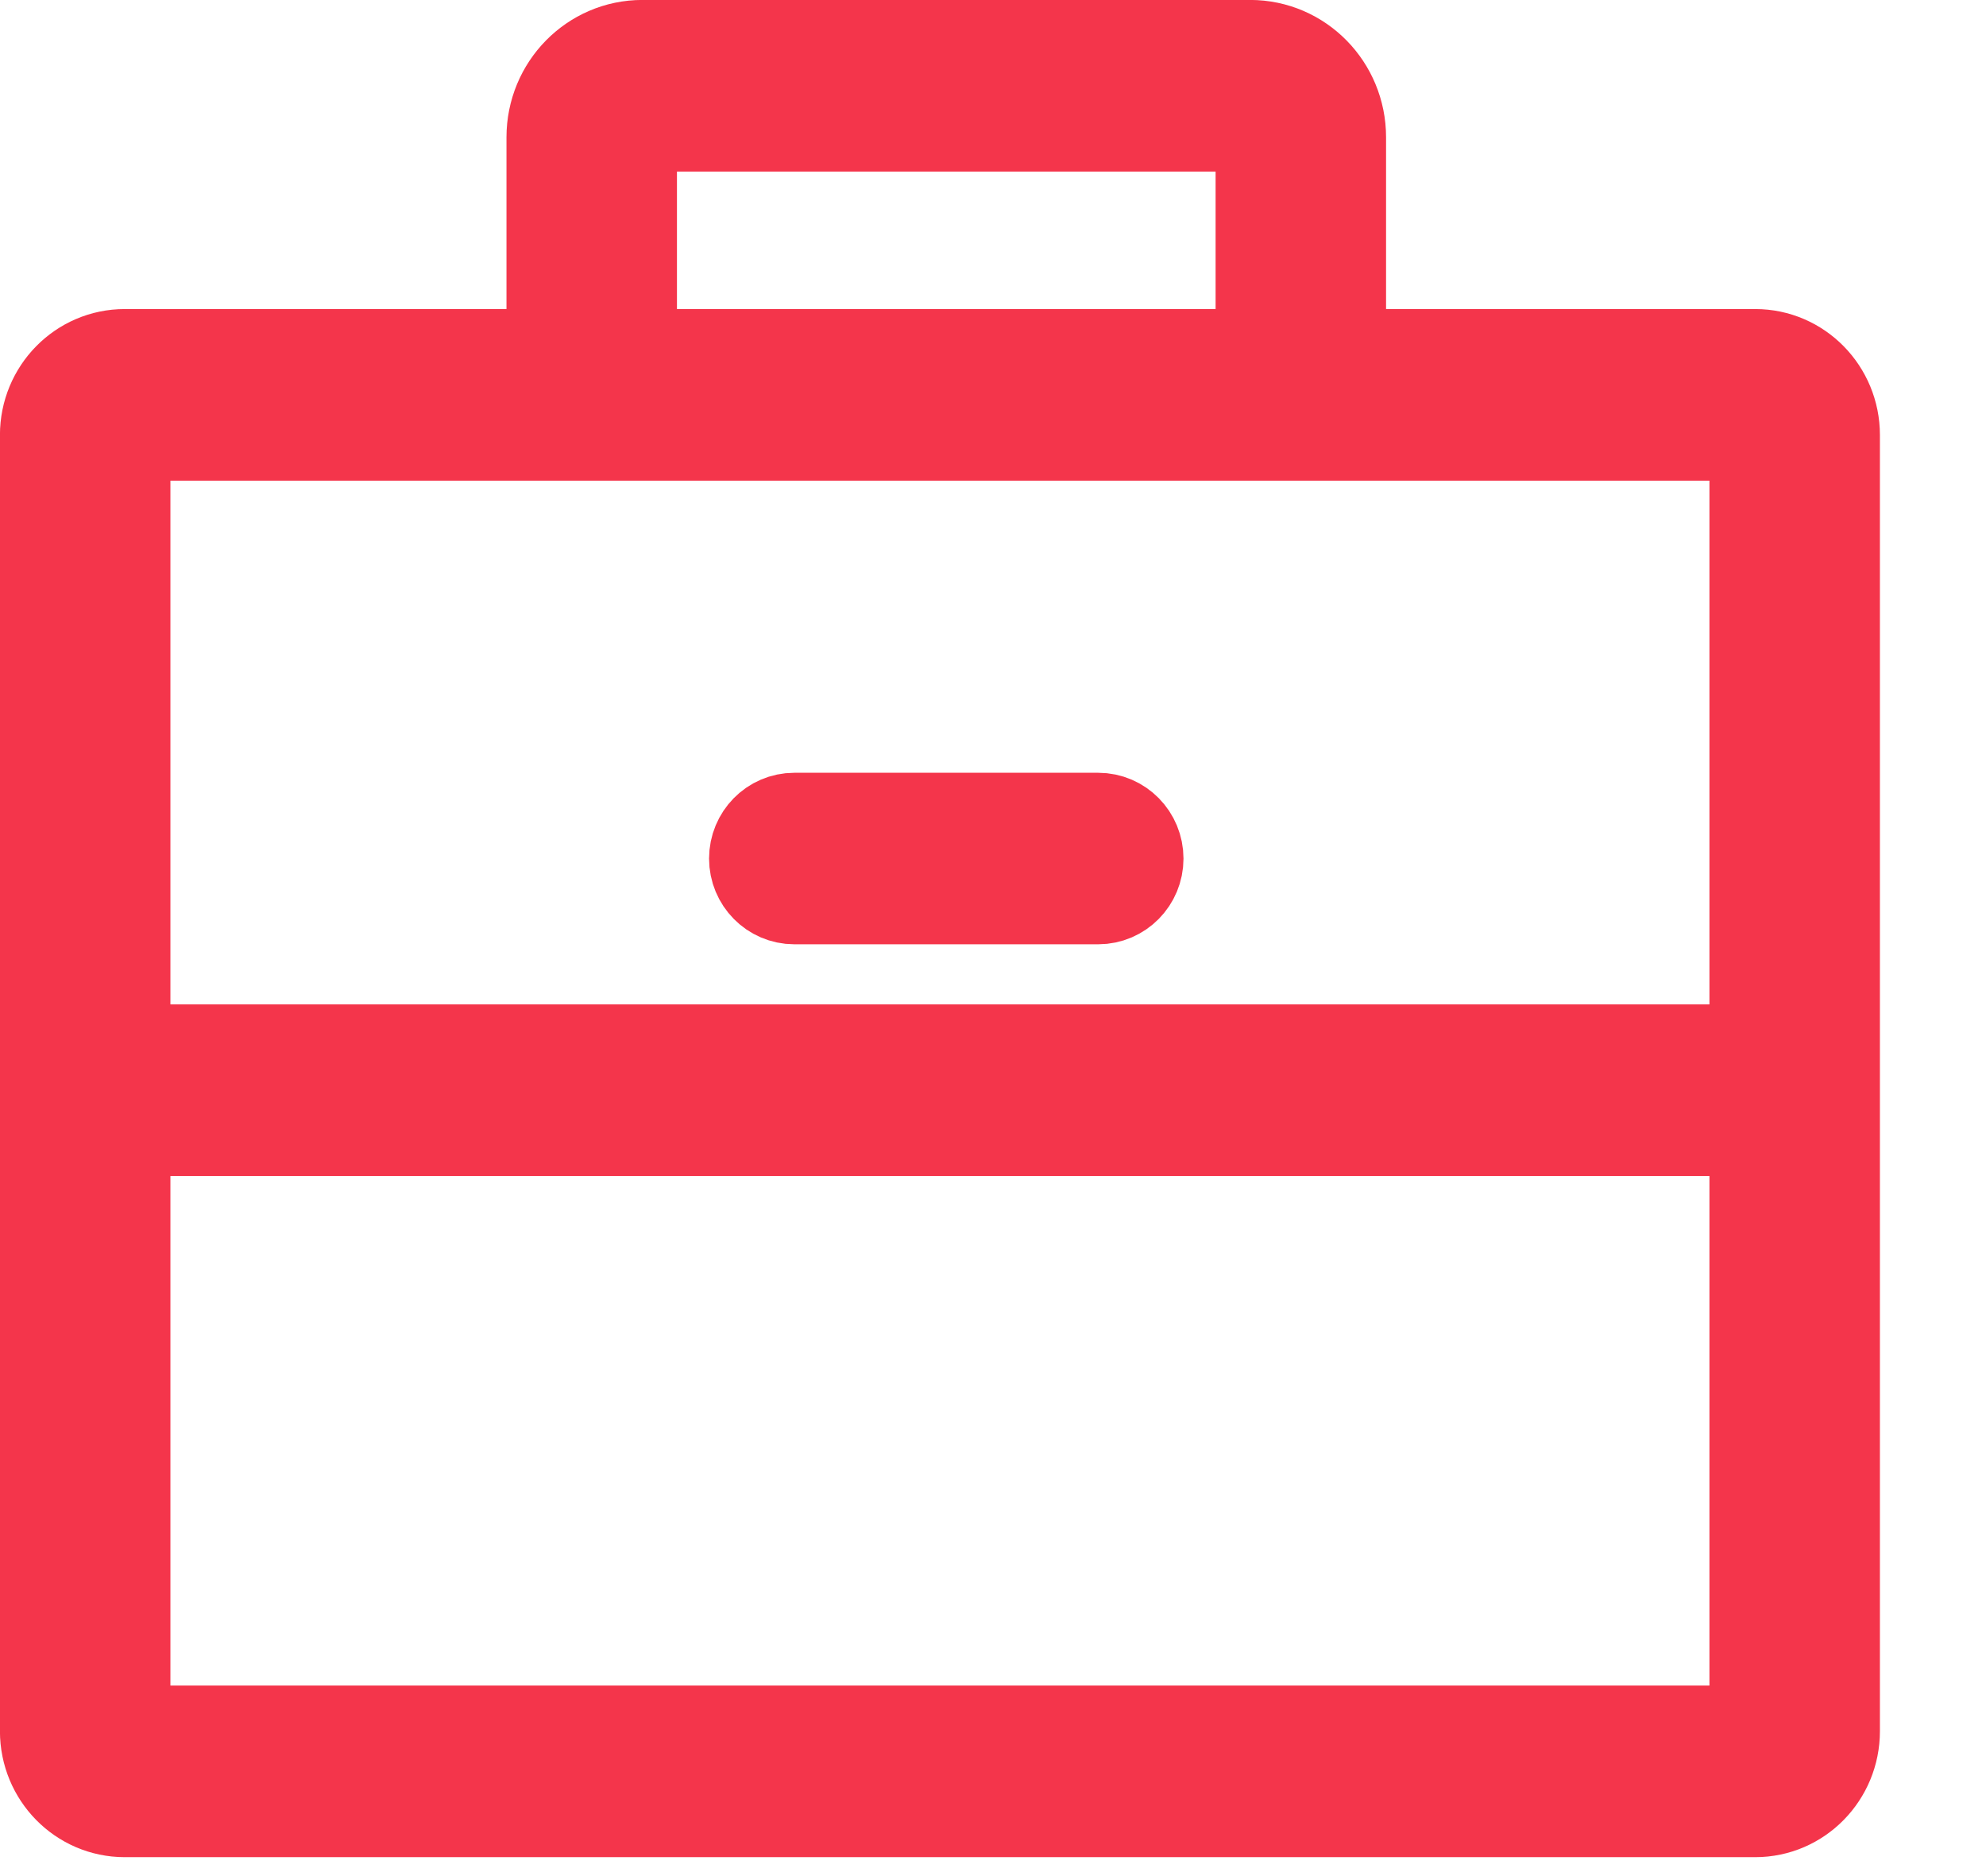 <?xml version="1.0" encoding="UTF-8"?> <svg xmlns="http://www.w3.org/2000/svg" width="18" height="17" viewBox="0 0 18 17" fill="none"><path d="M7.199 7.494C7.044 7.494 6.918 7.622 6.918 7.78C6.918 7.937 7.044 8.065 7.199 8.065H9.954C10.109 8.065 10.235 7.937 10.235 7.78C10.235 7.622 10.109 7.494 9.954 7.494H7.199Z" fill="#FF214C"></path><path fill-rule="evenodd" clip-rule="evenodd" d="M5.082 3.292V1.244C5.082 0.828 5.413 0.491 5.822 0.491H11.331C11.74 0.491 12.071 0.828 12.071 1.244V3.292L15.909 3.292C16.261 3.292 16.547 3.583 16.547 3.942V15.687C16.547 16.046 16.261 16.337 15.909 16.337L1.13 16.337C0.777 16.337 0.491 16.046 0.491 15.687V3.942C0.491 3.583 0.777 3.292 1.13 3.292L5.082 3.292ZM5.644 1.244C5.644 1.144 5.724 1.063 5.822 1.063H11.331C11.429 1.063 11.509 1.144 11.509 1.244V3.292H5.644V1.244ZM1.13 15.765C1.087 15.765 1.053 15.73 1.053 15.687L1.053 10.165H15.985V15.687C15.985 15.73 15.951 15.765 15.909 15.765H1.13ZM1.053 3.942L1.053 9.593H15.985V3.942C15.985 3.899 15.951 3.864 15.909 3.864L1.13 3.864C1.087 3.864 1.053 3.899 1.053 3.942Z" fill="#FF214C"></path><path d="M7.199 7.494C7.044 7.494 6.918 7.622 6.918 7.78C6.918 7.937 7.044 8.065 7.199 8.065H9.954C10.109 8.065 10.235 7.937 10.235 7.78C10.235 7.622 10.109 7.494 9.954 7.494H7.199Z" stroke="#F4354B" stroke-width="0.983" stroke-linecap="round"></path><path fill-rule="evenodd" clip-rule="evenodd" d="M5.082 3.292V1.244C5.082 0.828 5.413 0.491 5.822 0.491H11.331C11.74 0.491 12.071 0.828 12.071 1.244V3.292L15.909 3.292C16.261 3.292 16.547 3.583 16.547 3.942V15.687C16.547 16.046 16.261 16.337 15.909 16.337L1.13 16.337C0.777 16.337 0.491 16.046 0.491 15.687V3.942C0.491 3.583 0.777 3.292 1.13 3.292L5.082 3.292ZM5.644 1.244C5.644 1.144 5.724 1.063 5.822 1.063H11.331C11.429 1.063 11.509 1.144 11.509 1.244V3.292H5.644V1.244ZM1.13 15.765C1.087 15.765 1.053 15.73 1.053 15.687L1.053 10.165H15.985V15.687C15.985 15.73 15.951 15.765 15.909 15.765H1.13ZM1.053 3.942L1.053 9.593H15.985V3.942C15.985 3.899 15.951 3.864 15.909 3.864L1.13 3.864C1.087 3.864 1.053 3.899 1.053 3.942Z" stroke="#F4354B" stroke-width="0.983" stroke-linecap="round"></path></svg> 